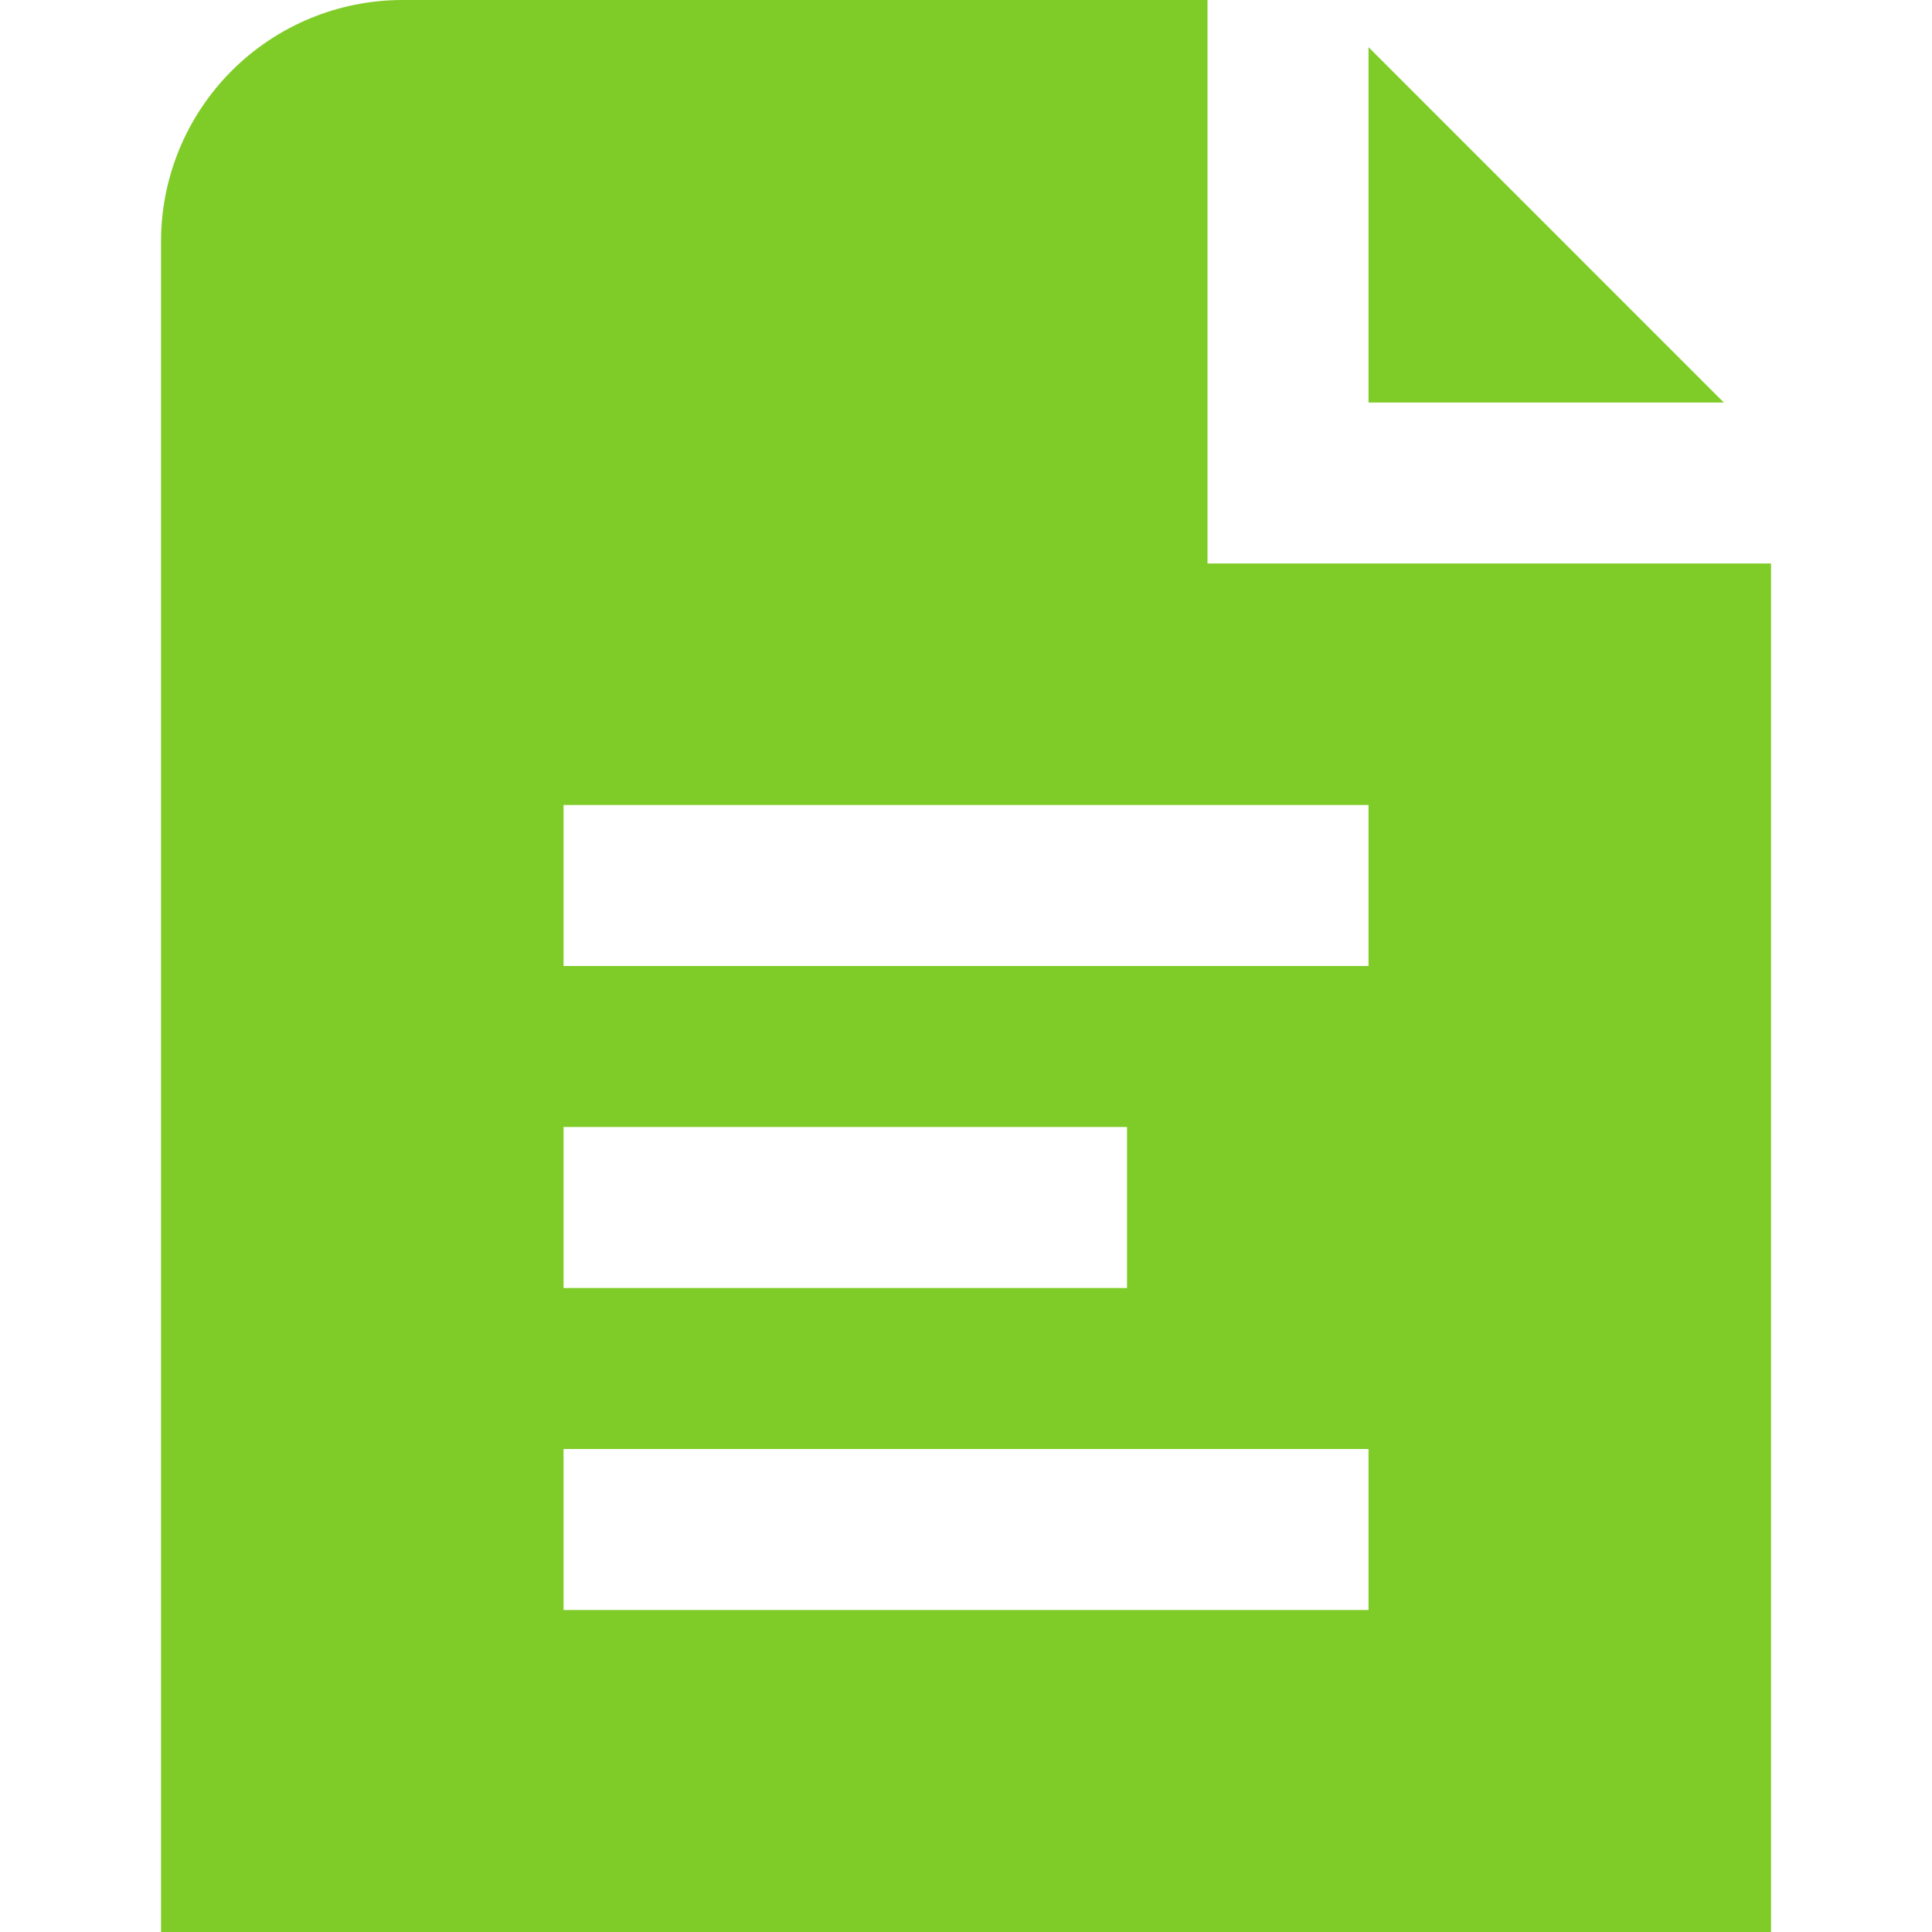 <svg width="32" height="32" viewBox="0 0 32 32" fill="none" xmlns="http://www.w3.org/2000/svg">
<g clip-path="url(#clip0_785_8886)">
<path d="M28.552 6.667H22.667V0.781L28.552 6.667ZM29.334 9.333V32H2.667V4C2.667 2.939 3.088 1.922 3.838 1.172C4.589 0.421 5.606 0 6.667 0L20 0V9.333H29.334ZM9.334 21.333H18.667V18.667H9.334V21.333ZM22.667 24H9.334V26.667H22.667V24ZM22.667 13.333H9.334V16H22.667V13.333Z" fill="#7FCC28"/>
</g>
<defs>
<clipPath id="clip0_785_8886">
<rect width="32" height="32" fill="white"/>
</clipPath>
</defs>
</svg>
